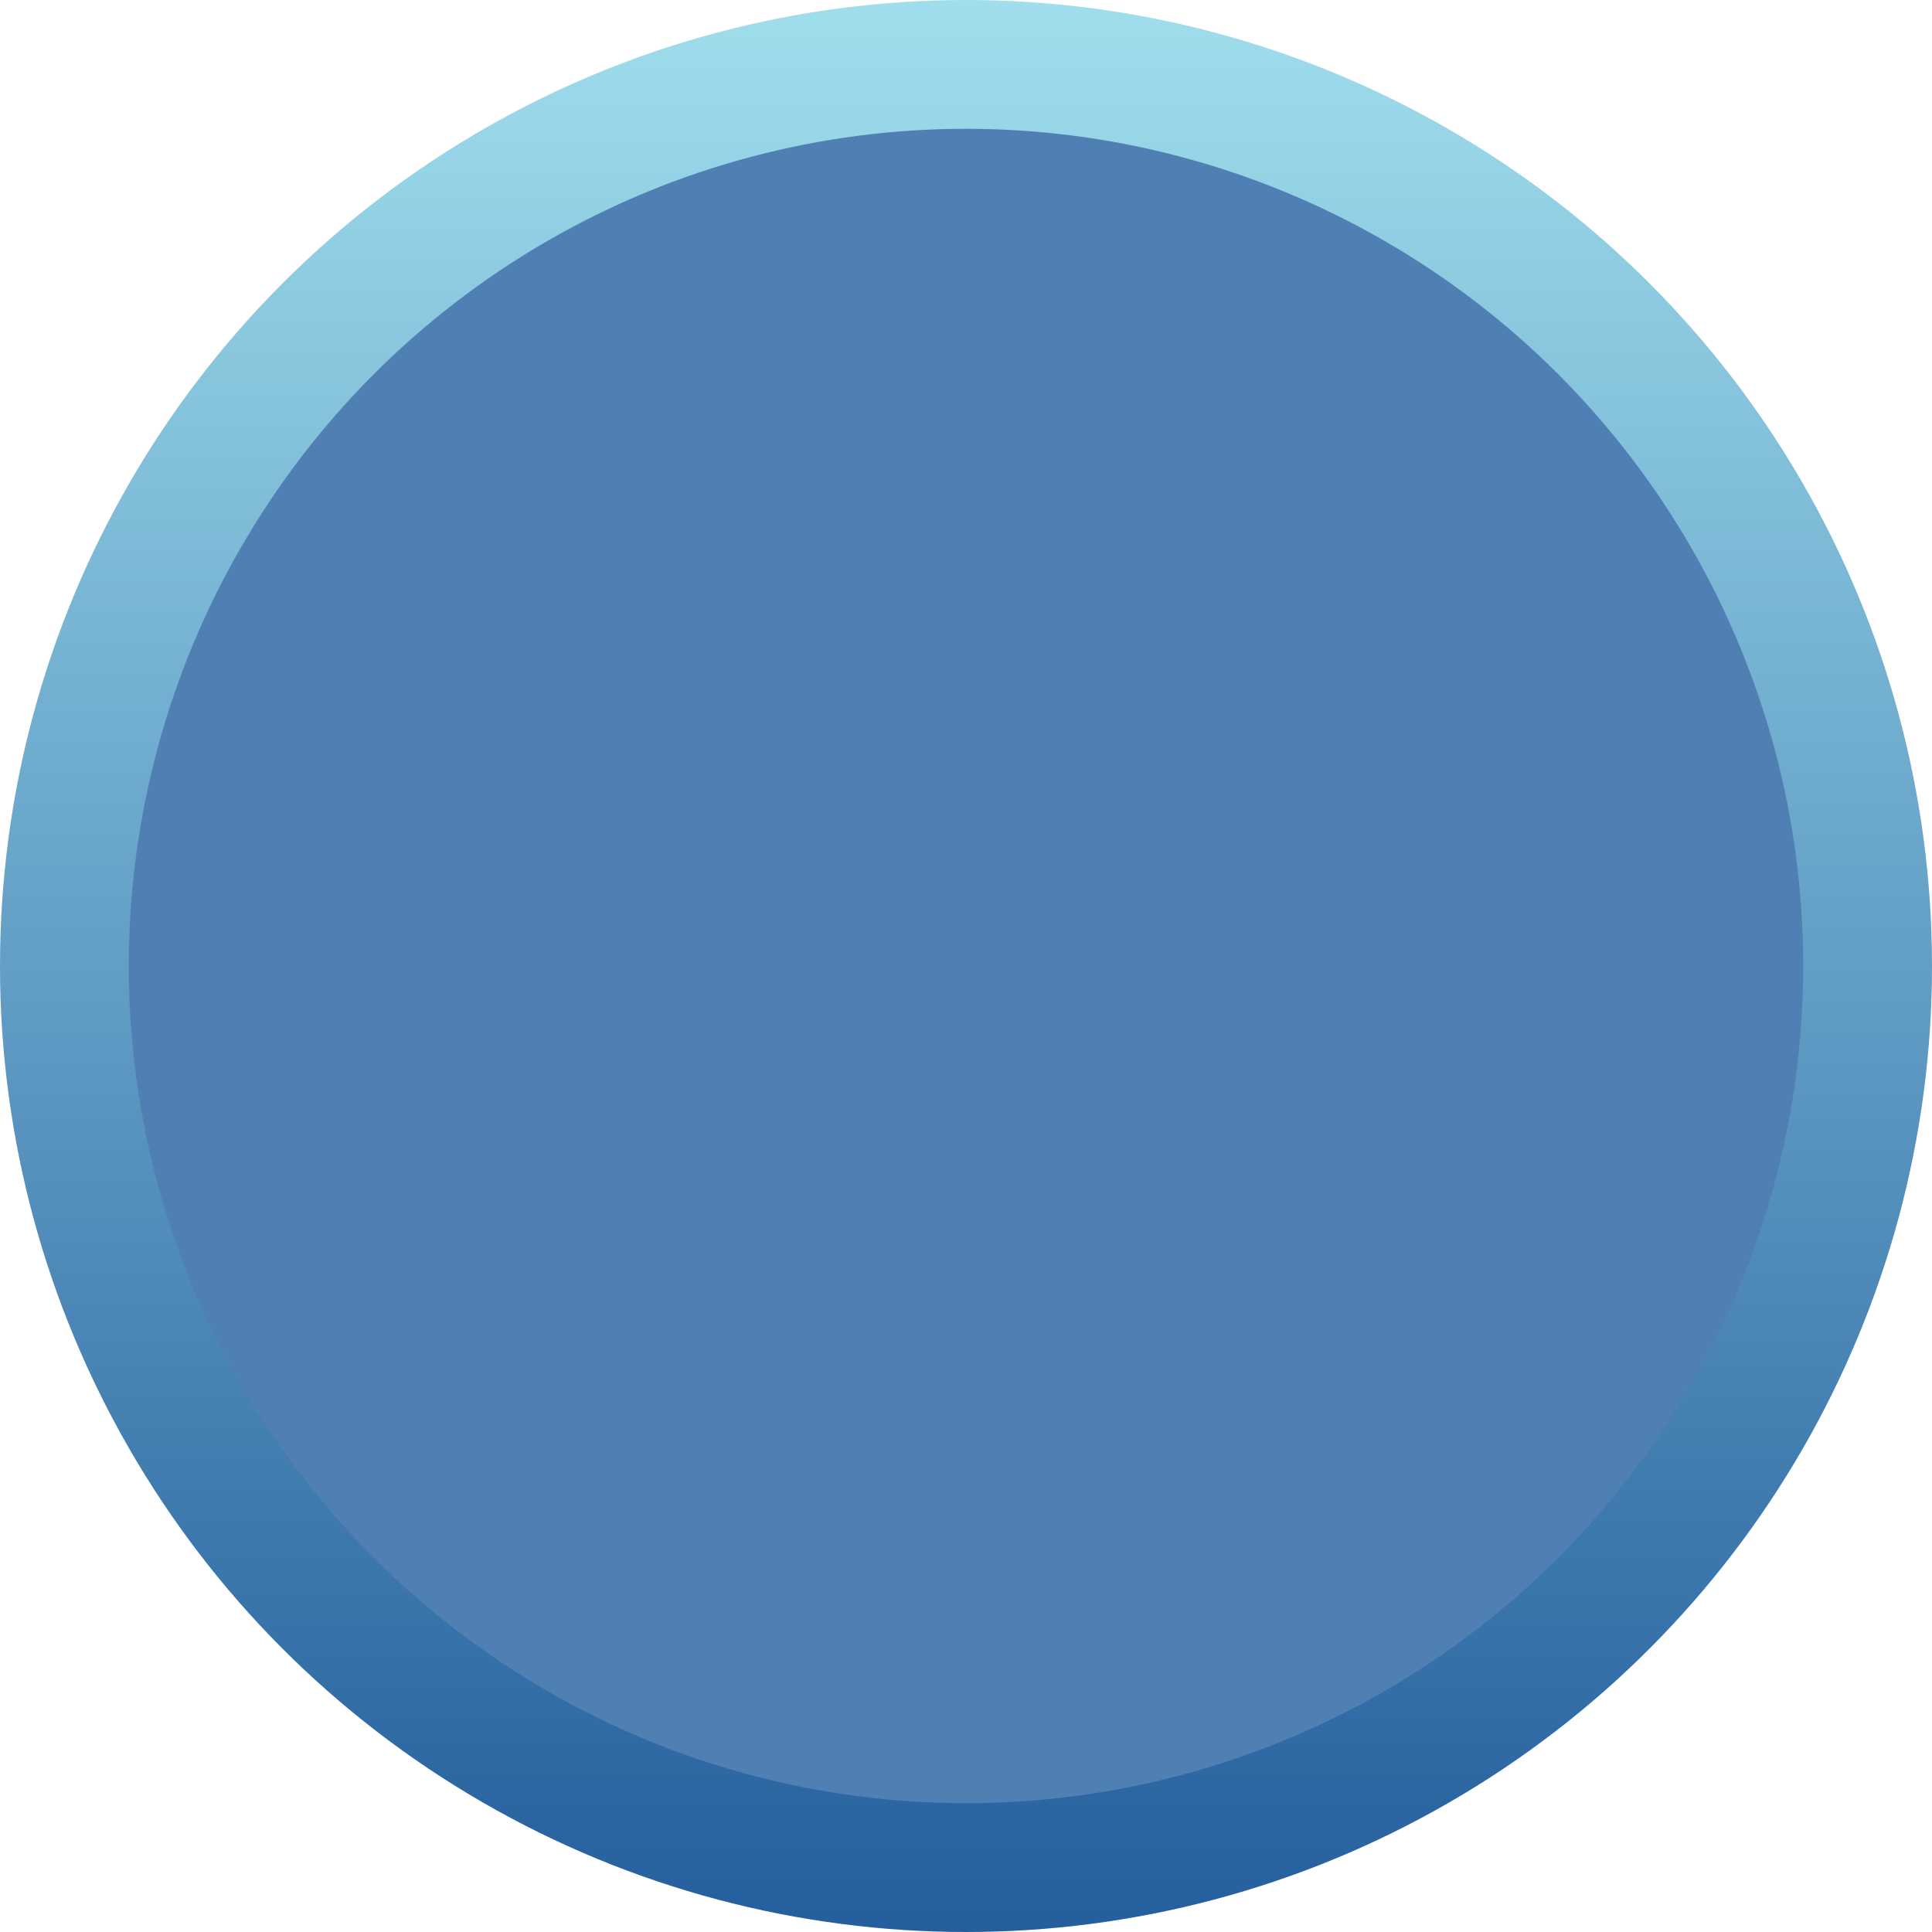 <?xml version="1.0" encoding="UTF-8"?> <svg xmlns="http://www.w3.org/2000/svg" width="30" height="30" viewBox="0 0 30 30" fill="none"> <circle cx="15" cy="15" r="14" fill="#507FB4" stroke="url(#paint0_linear_210_25)" stroke-width="2"></circle> <defs> <linearGradient id="paint0_linear_210_25" x1="15" y1="0" x2="15" y2="30" gradientUnits="userSpaceOnUse"> <stop stop-color="#A0DEED"></stop> <stop offset="1" stop-color="#245E9D"></stop> </linearGradient> </defs> </svg> 